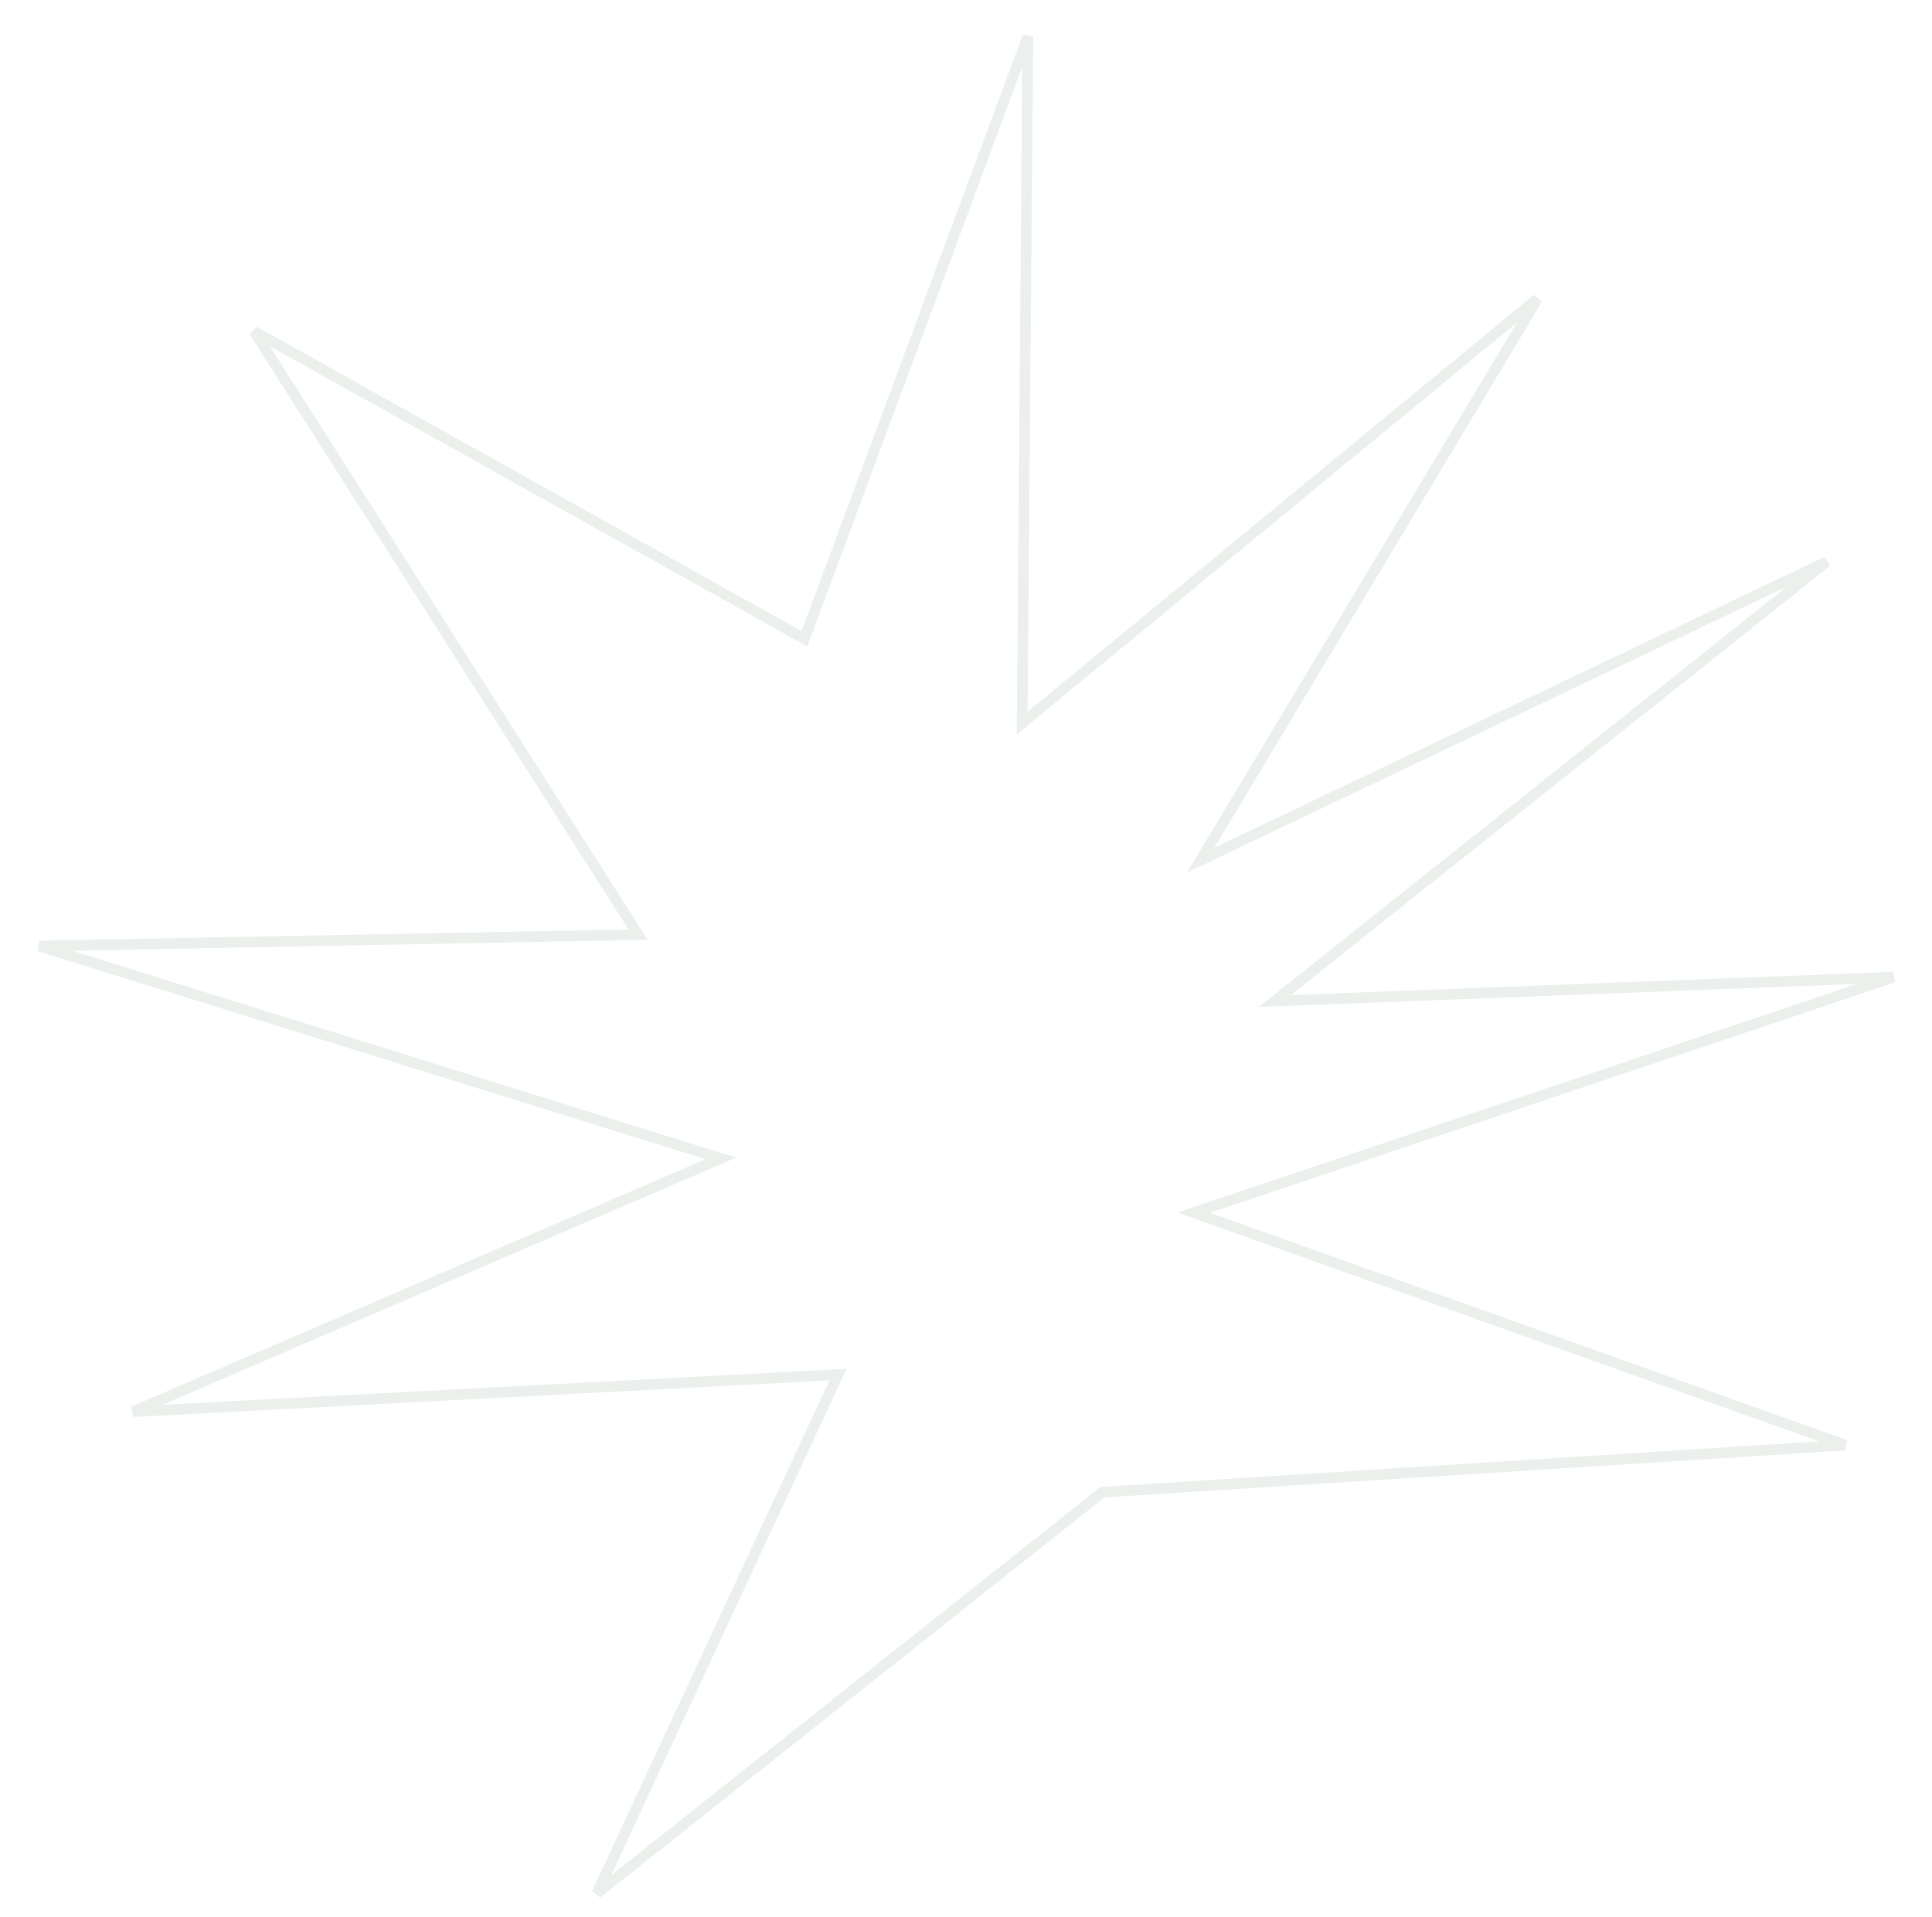 <?xml version="1.0" encoding="UTF-8"?> <svg xmlns="http://www.w3.org/2000/svg" width="269" height="267" viewBox="0 0 269 267" fill="none"> <path opacity="0.3" d="M153.728 207.783L153.492 207.798L153.307 207.945L83.097 263.675L116.17 192.527L116.683 191.422L115.463 191.486L18.535 196.583L98.532 162.105L100.364 161.315L98.47 160.725L5.451 131.739L87.519 130.179L88.848 130.154L88.141 129.043L35.365 46.136L111.244 88.527L112.007 88.953L112.311 88.132L143.115 5.075L142.334 99.11L142.321 100.687L143.549 99.675L214.054 41.616L168.43 117.689L167.177 119.78L169.386 118.727L254.349 78.216L179.245 138.004L177.49 139.401L179.729 139.315L263.659 136.081L168.234 168.187L166.212 168.867L168.21 169.58L256.927 201.234L153.728 207.783Z" stroke="#BCCBC0" stroke-width="1.482"></path> </svg> 